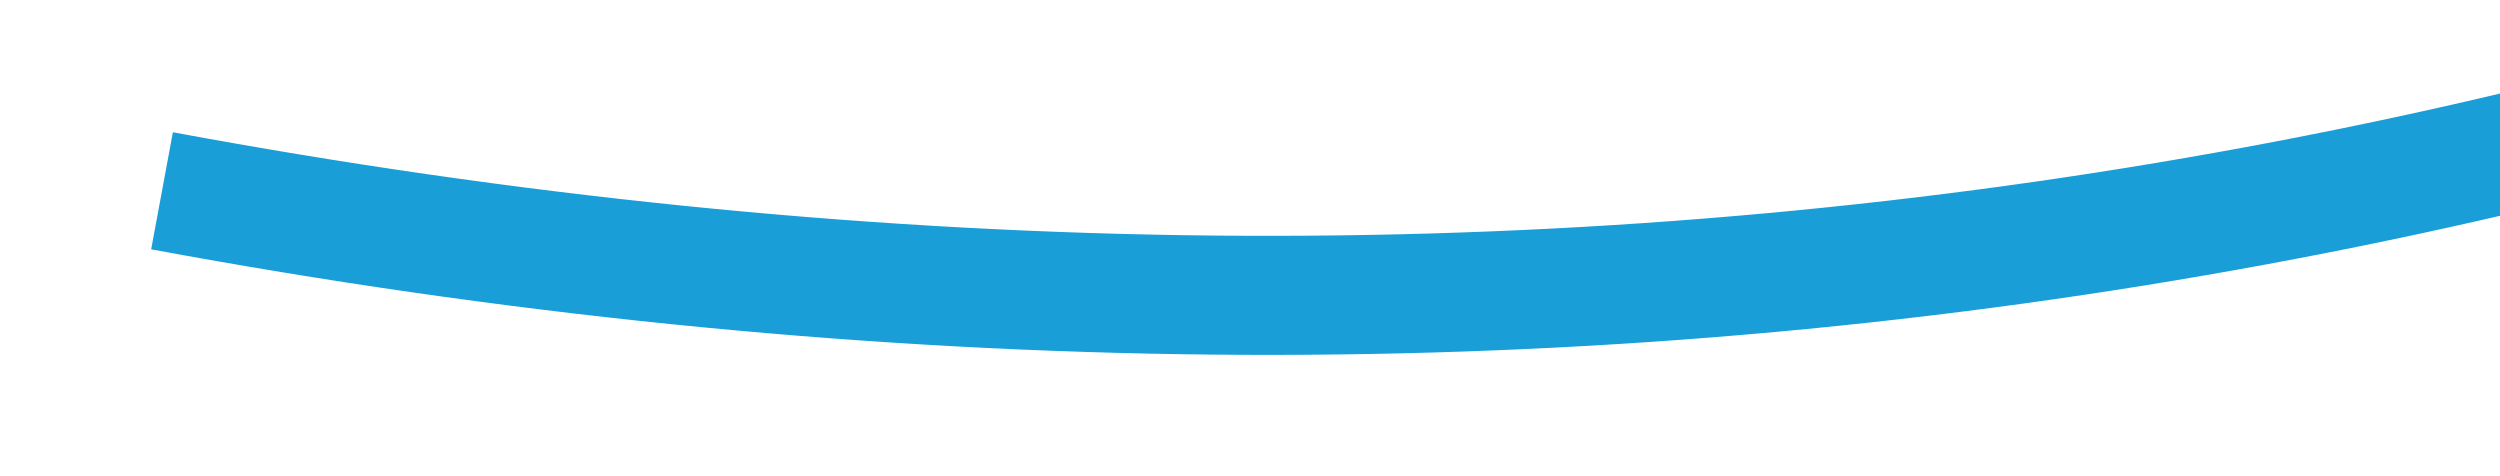 ﻿<?xml version="1.0" encoding="utf-8"?>
<svg version="1.1" xmlns:xlink="http://www.w3.org/1999/xlink" width="42px" height="8px" viewBox="816 154 42 8" xmlns="http://www.w3.org/2000/svg">
  <g transform="matrix(0.53 -0.848 0.848 0.53 259.466 784.089 )">
    <path d="M 828 142  C 836.659 163.986  851.202 180.428  871.629 191.325  " stroke-width="2" stroke-dasharray="0" stroke="rgba(25, 158, 216, 1)" fill="none" class="stroke" />
    <path d="M 867.451 197.946  L 877 194  L 873.851 184.159  L 867.451 197.946  Z " fill-rule="nonzero" fill="rgba(25, 158, 216, 1)" stroke="none" class="fill" />
  </g>
</svg>